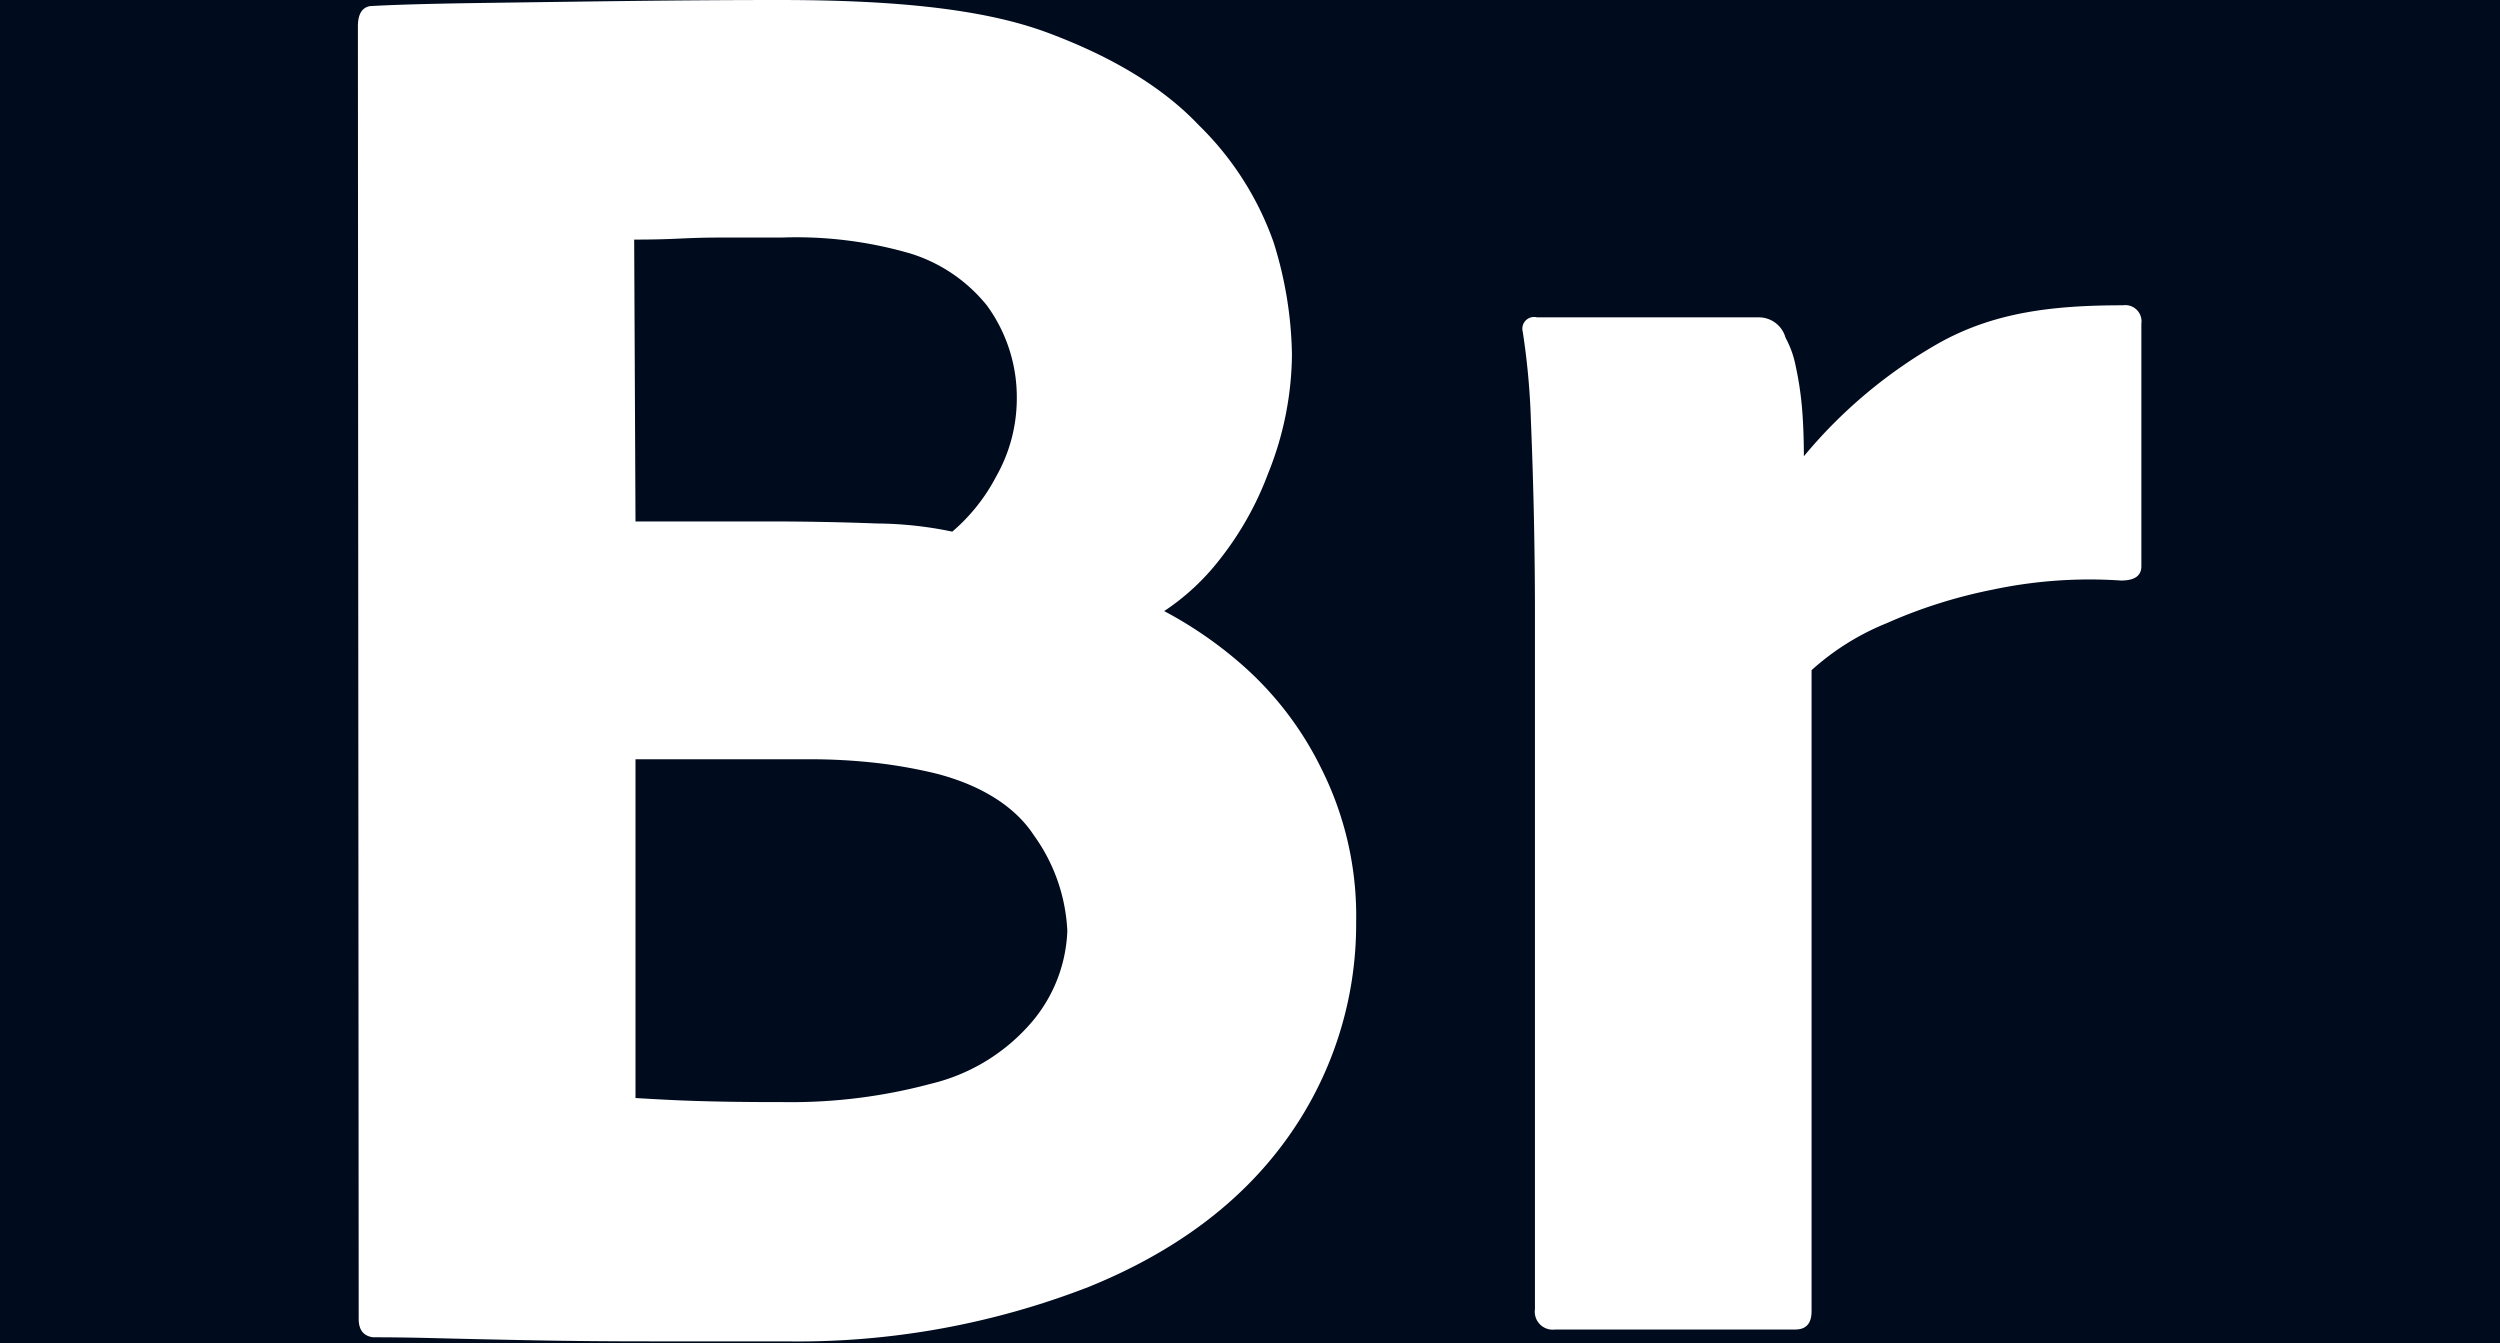 <svg xmlns="http://www.w3.org/2000/svg" height="1343" viewBox="55 59.937 140.995 106.129" width="2500"><rect x="55" y="59.937" width="140.995" height="106.129" fill="#808080" stroke="none"/><rect fill="#000b1d" height="234" rx="42.5" width="240"></rect><path d="m55.063 164.167-.063-102.137q0-1.45.966-1.61 2.736-.159 8.372-.242c3.756-.053 7.43-.106 11.833-.16q6.6-.08 12.074-.081c8.8 0 16.005.634 21.213 2.566q7.806 2.898 11.994 7.326a24.18 24.18 0 0 1 5.911 9.257 31.044 31.044 0 0 1 1.45 8.855 25.614 25.614 0 0 1 -1.887 9.419 25.135 25.135 0 0 1 -3.864 6.842 18.378 18.378 0 0 1 -4.347 4.025 32.122 32.122 0 0 1 6.36 4.428 26.249 26.249 0 0 1 6.037 7.97 25.958 25.958 0 0 1 2.774 12.198 28.992 28.992 0 0 1 -5.592 17.264q-5.395 7.407-15.456 11.512a63.433 63.433 0 0 1 -24.069 4.338h-10.707c-3.38 0-6.23-.028-9.073-.081q-4.268-.083-7.406-.161-3.14-.083-5.394-.08-1.127-.16-1.126-1.45zm21.77-85.297.104 22.274h10.544q4.347 0 8.533.161a29.933 29.933 0 0 1 5.957.644 14.6 14.6 0 0 0 3.462-4.347 12.492 12.492 0 0 0 1.636-6.171 12.286 12.286 0 0 0 -2.361-7.353 12.526 12.526 0 0 0 -6.038-4.105 32.24 32.24 0 0 0 -10.167-1.264h-4.669c-1.396 0-2.252.028-3.379.08q-1.69.084-3.622.081zm.104 41.068v26.77c1.825.107 3.244.188 5.07.24q2.735.084 6.6.081a42.598 42.598 0 0 0 11.673-1.449 15.092 15.092 0 0 0 7.648-4.508 11.795 11.795 0 0 0 3.134-7.567 13.997 13.997 0 0 0 -2.65-7.567c-1.397-2.145-3.973-3.907-7.729-4.874a39.36 39.36 0 0 0 -4.428-.804 46.77 46.77 0 0 0 -5.876-.322zm71.239-34.923h17.55a2.19 2.19 0 0 1 2.092 1.61 7.782 7.782 0 0 1 .805 2.254 26.025 26.025 0 0 1 .483 3.14c.106 1.127.161 2.685.161 3.973a38.56 38.56 0 0 1 10.707-8.964c4.347-2.415 8.932-2.966 14.515-2.966a1.28 1.28 0 0 1 1.448 1.45v19.174q0 1.129-1.61 1.127a36.88 36.88 0 0 0 -10.167.725 39.612 39.612 0 0 0 -8.372 2.656 20.002 20.002 0 0 0 -5.913 3.703v50.654q0 1.45-1.288 1.449h-18.962a1.422 1.422 0 0 1 -1.61-1.61v-55q0-3.54-.08-7.487-.083-3.944-.242-7.809a57.31 57.31 0 0 0 -.644-6.952.925.925 0 0 1 1.127-1.127z" fill="#fff"></path></svg>